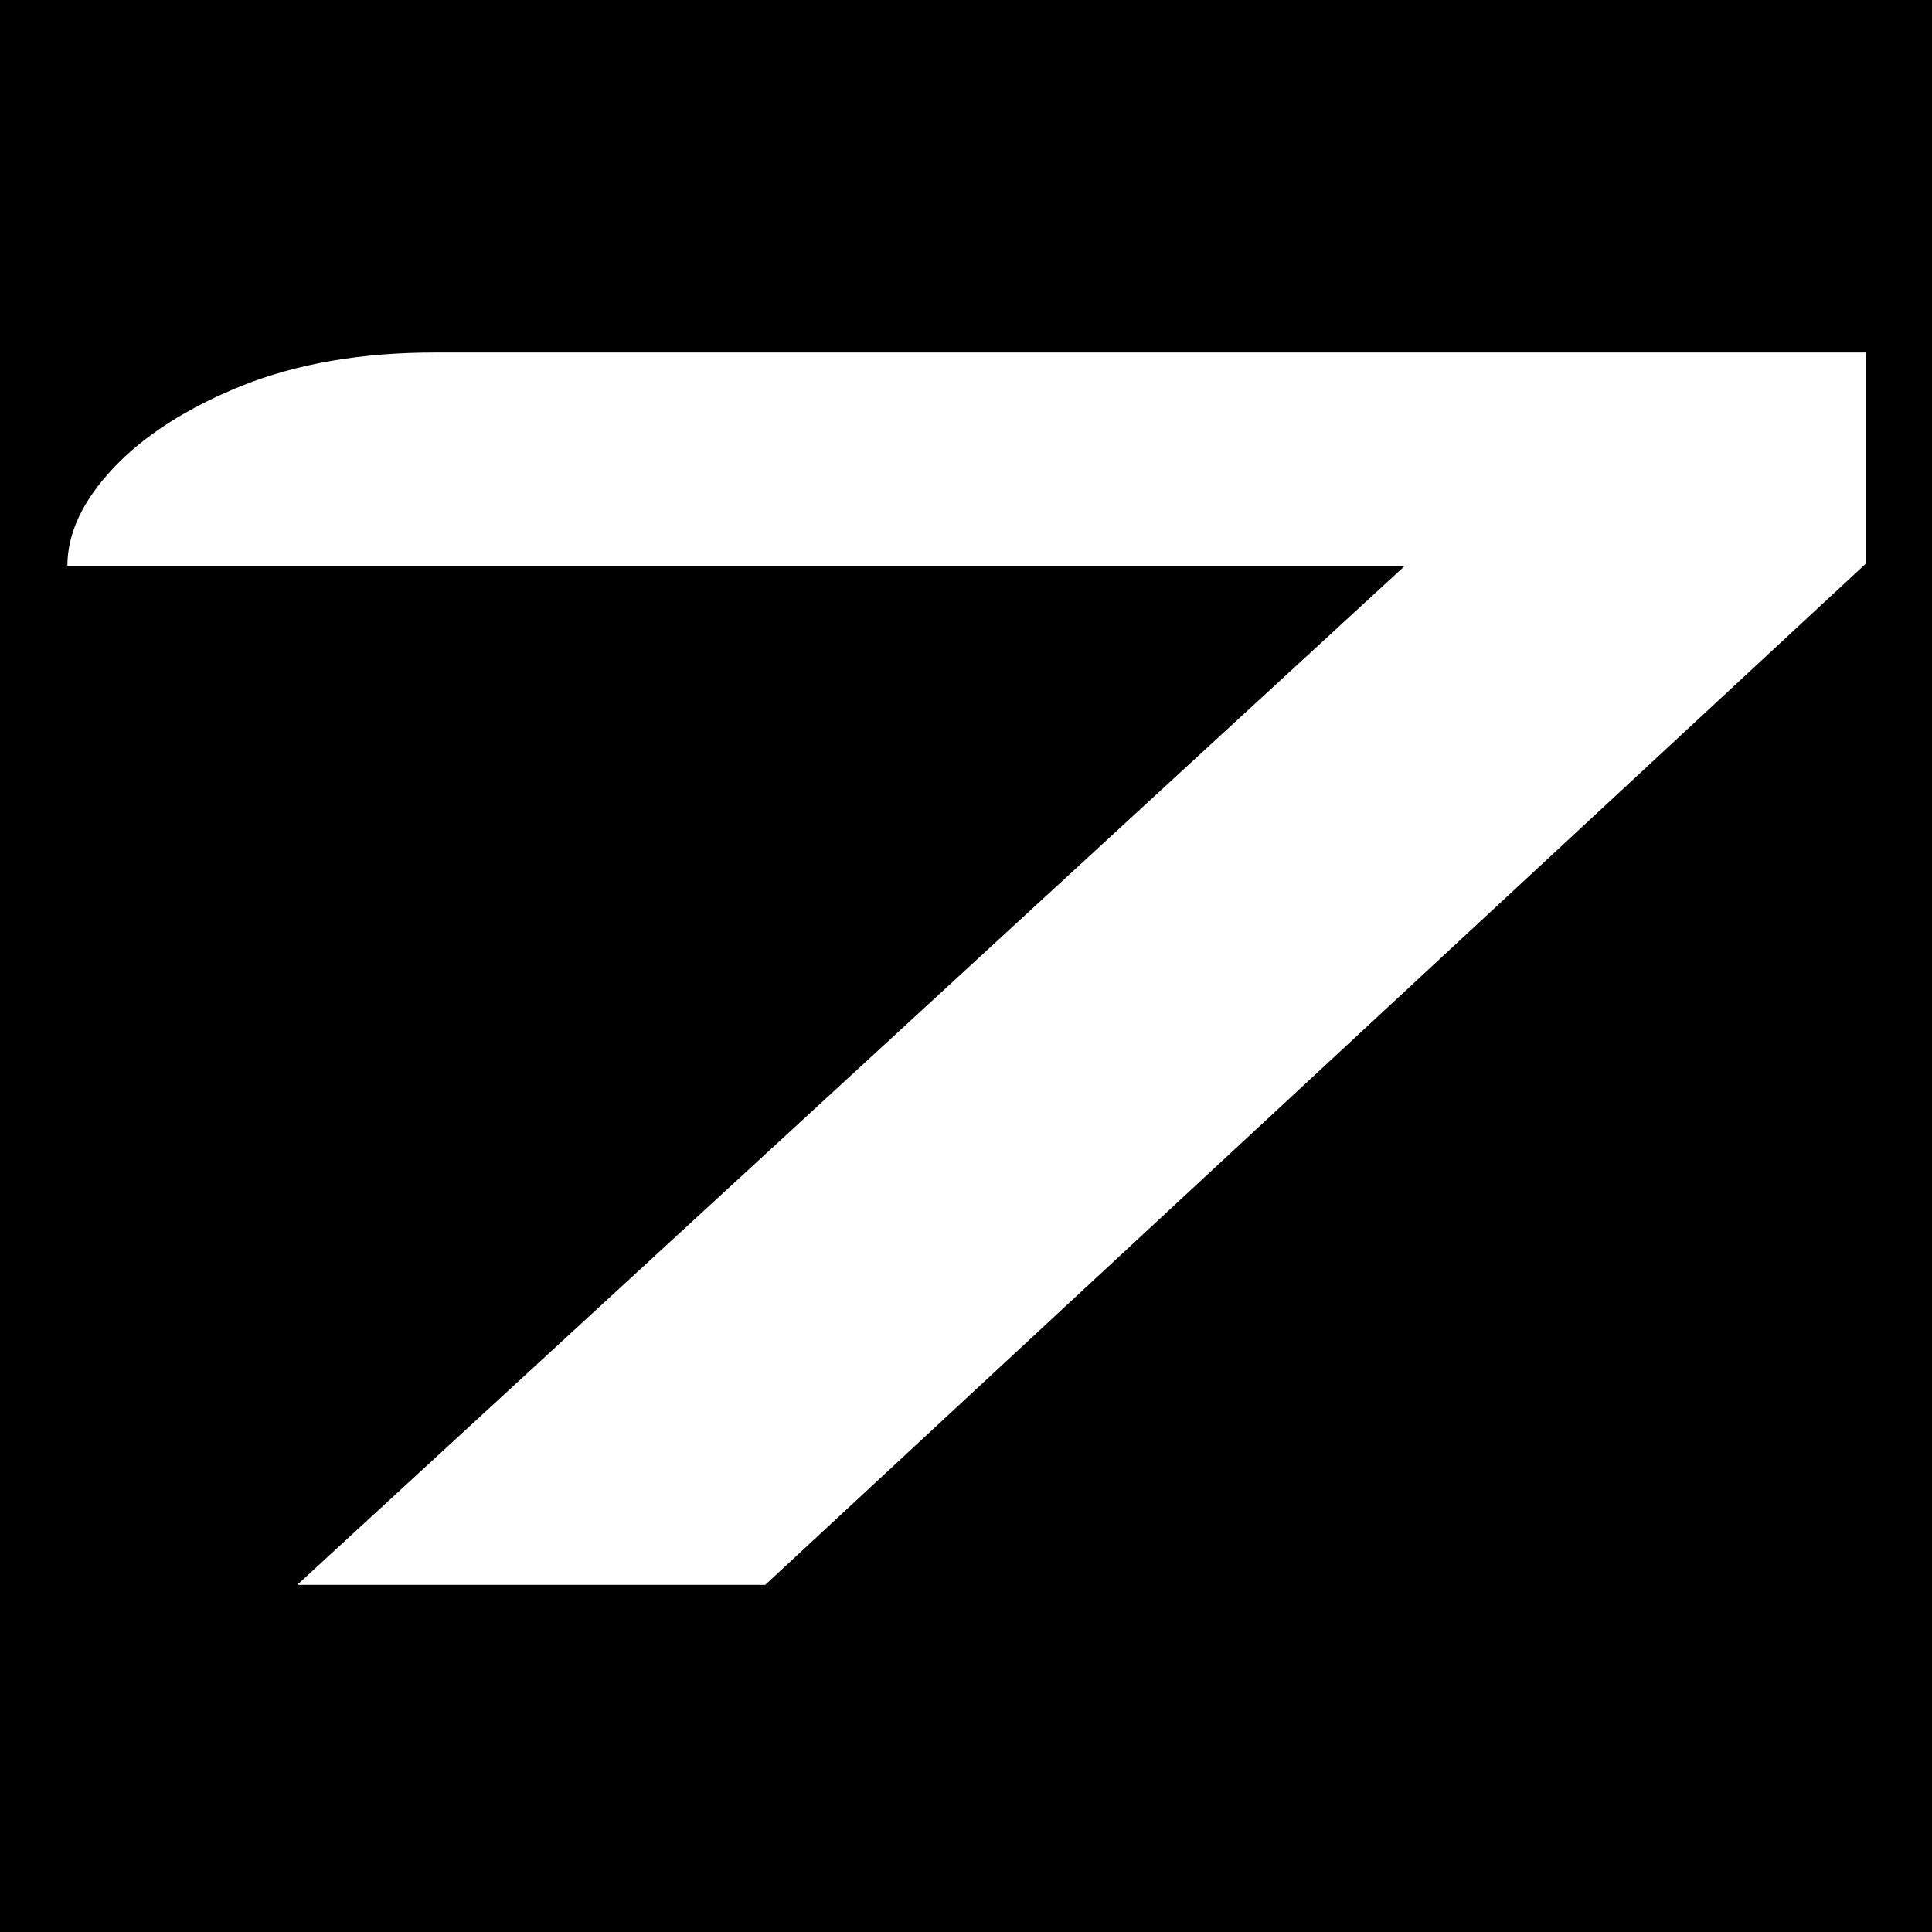 <svg width="512" height="512" viewBox="0 0 512 512" fill="none" xmlns="http://www.w3.org/2000/svg">
<rect x="0" y="0" width="512" height="512" fill="#808080" stroke="none"/>
<g clip-path="url(#clip0_8_30)">
<rect width="512" height="512" fill="black"/>
<path d="M185.673 149.93H17.858C17.858 141.286 21.935 132.643 30.089 123.999C38.244 115.355 49.578 108.098 64.093 102.227C78.77 96.356 95.813 93.42 115.22 93.42H204.265H394.097H494.395V149.44L202.797 420H78.77L372.325 149.93H185.673Z" fill="white"/>
</g>
<defs>
<clipPath id="clip0_8_30">
<rect width="512" height="512" fill="white"/>
</clipPath>
</defs>
</svg>
